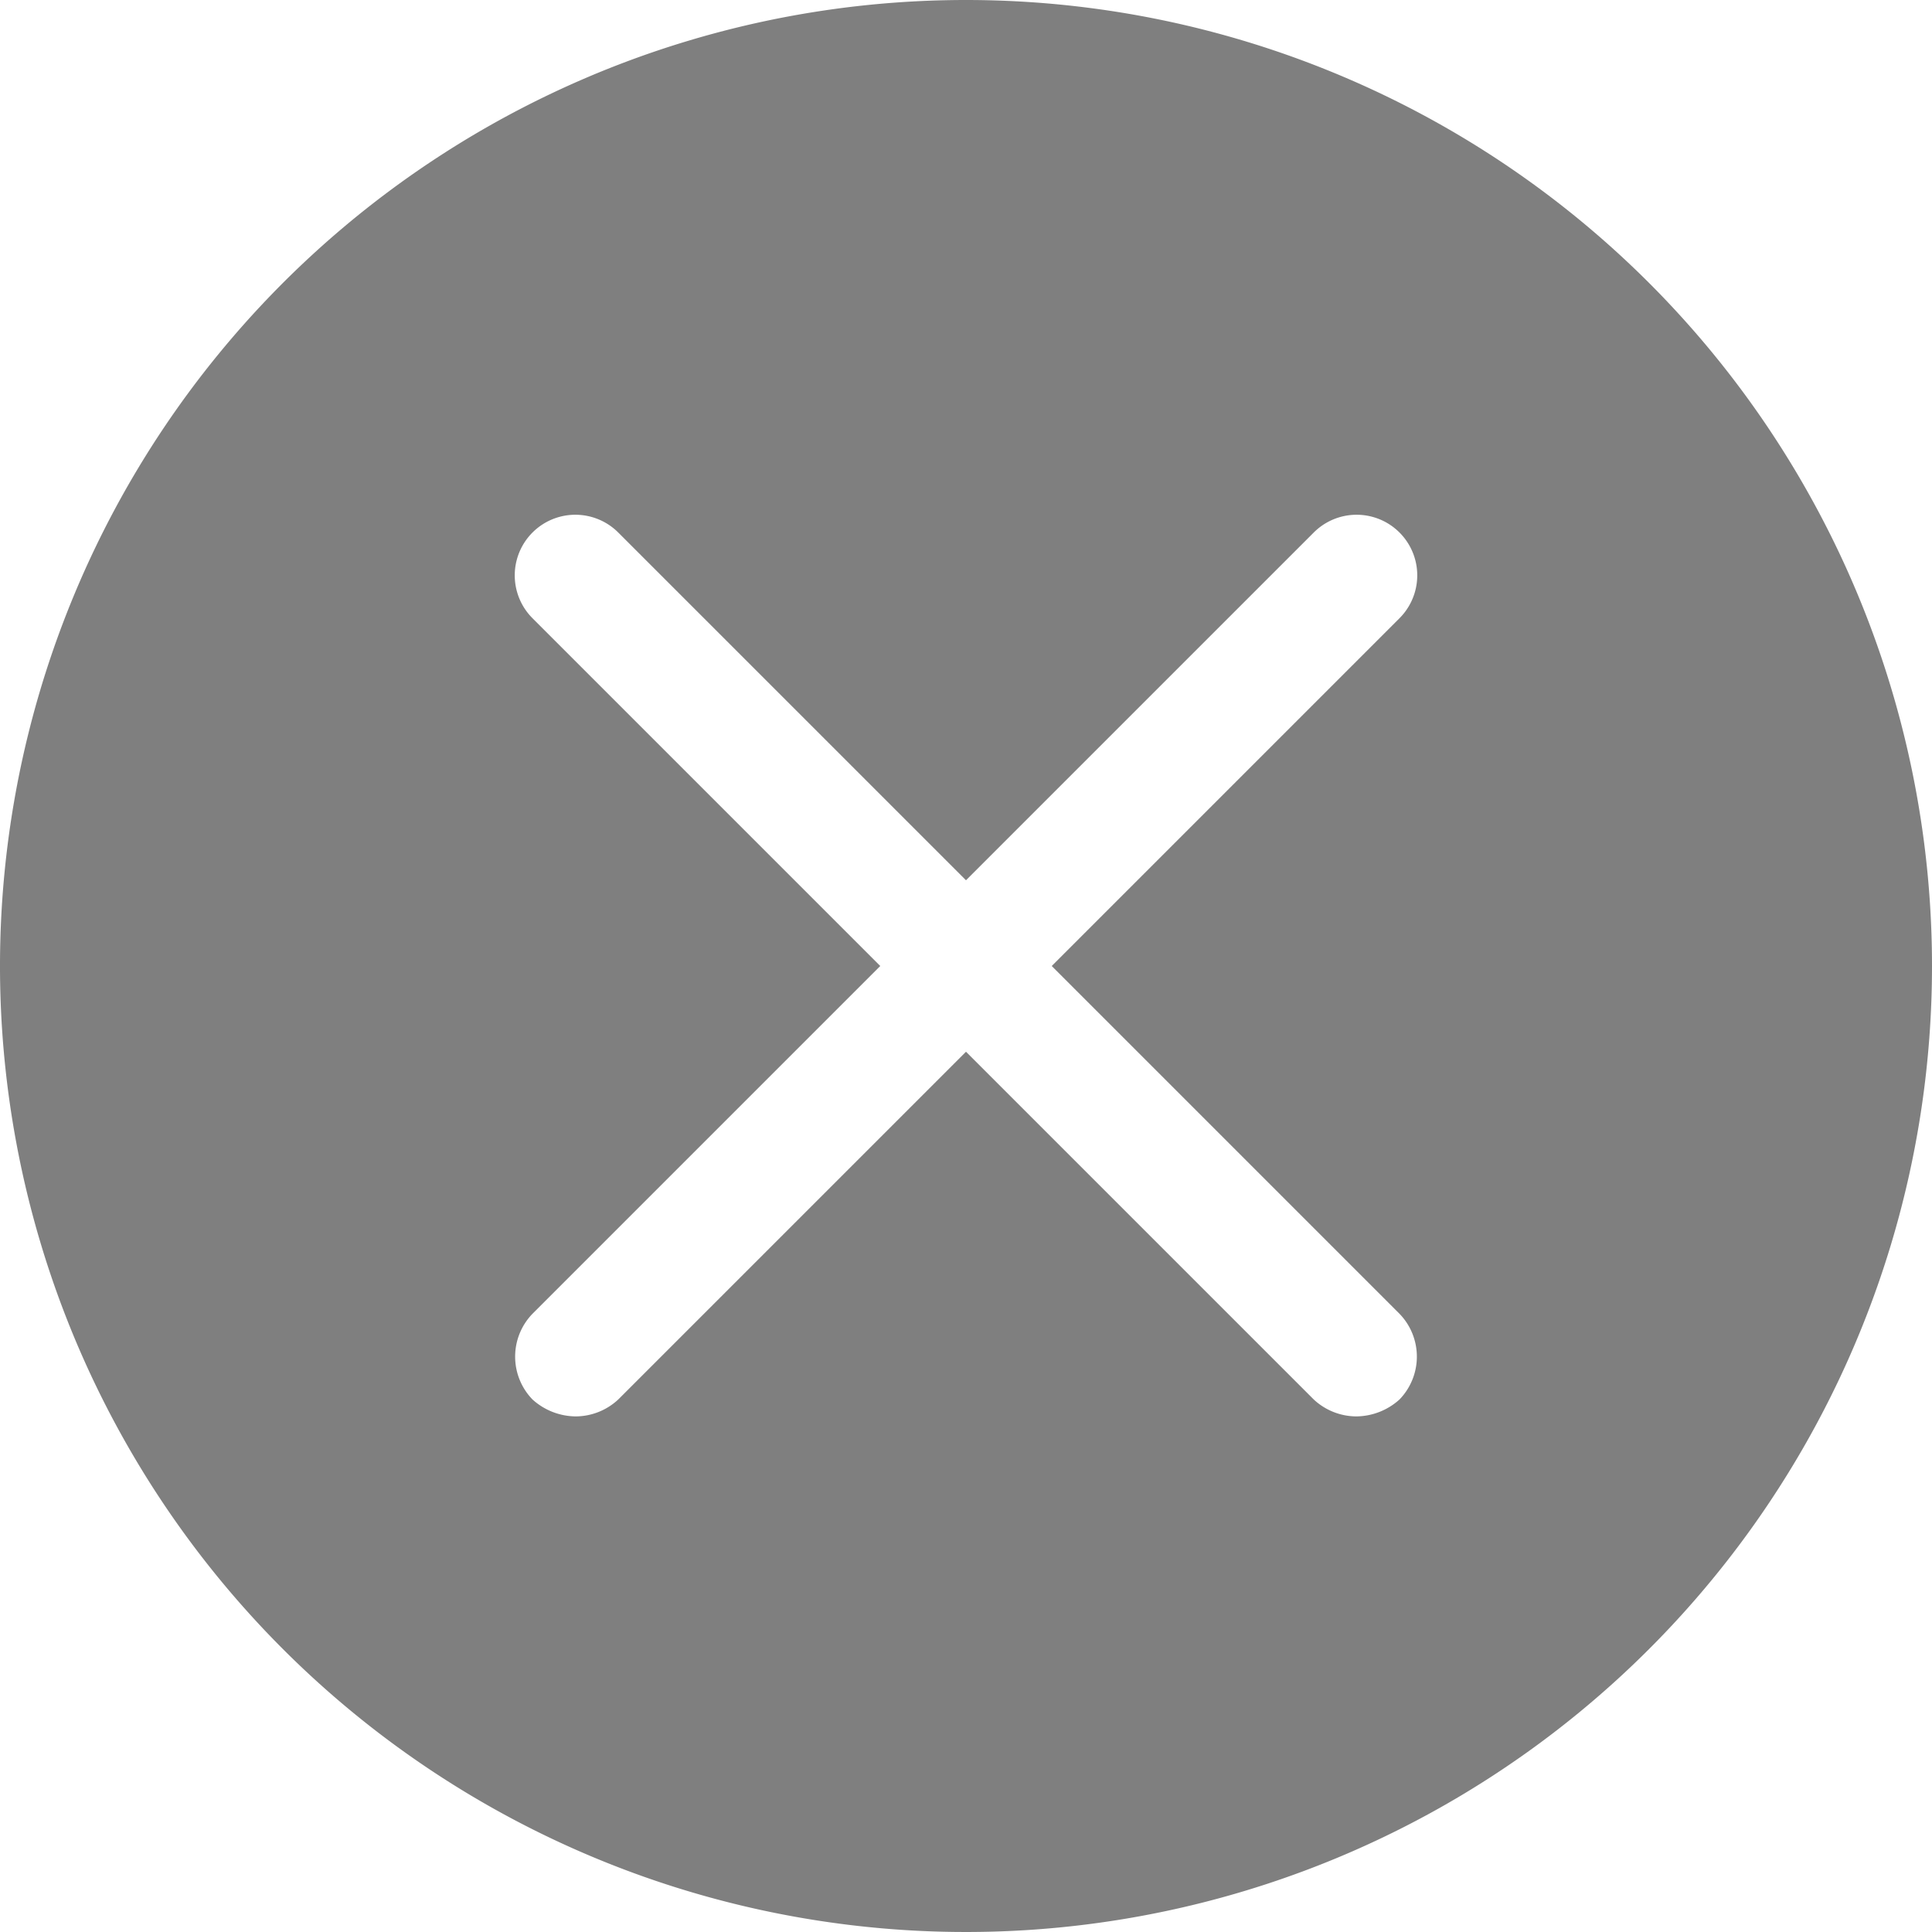 <svg xmlns="http://www.w3.org/2000/svg" viewBox="0 0 16 16"><defs><style>.cls-1{opacity:0.5;}</style></defs><title>叉叉2</title><g id="图层_2" data-name="图层 2"><g id="图层_1-2" data-name="图层 1"><path class="cls-1" d="M8,0a8,8,0,1,0,8,8A8,8,0,0,0,8,0Zm3.59,10.88a.51.51,0,0,1,0,.71.54.54,0,0,1-.36.14.52.52,0,0,1-.35-.14L8,8.71,5.12,11.59a.52.52,0,0,1-.35.14.54.54,0,0,1-.36-.14.51.51,0,0,1,0-.71L7.29,8,4.41,5.12a.5.5,0,0,1,.71-.71L8,7.29l2.88-2.88a.5.5,0,0,1,.71.71L8.71,8Z"/></g></g></svg>